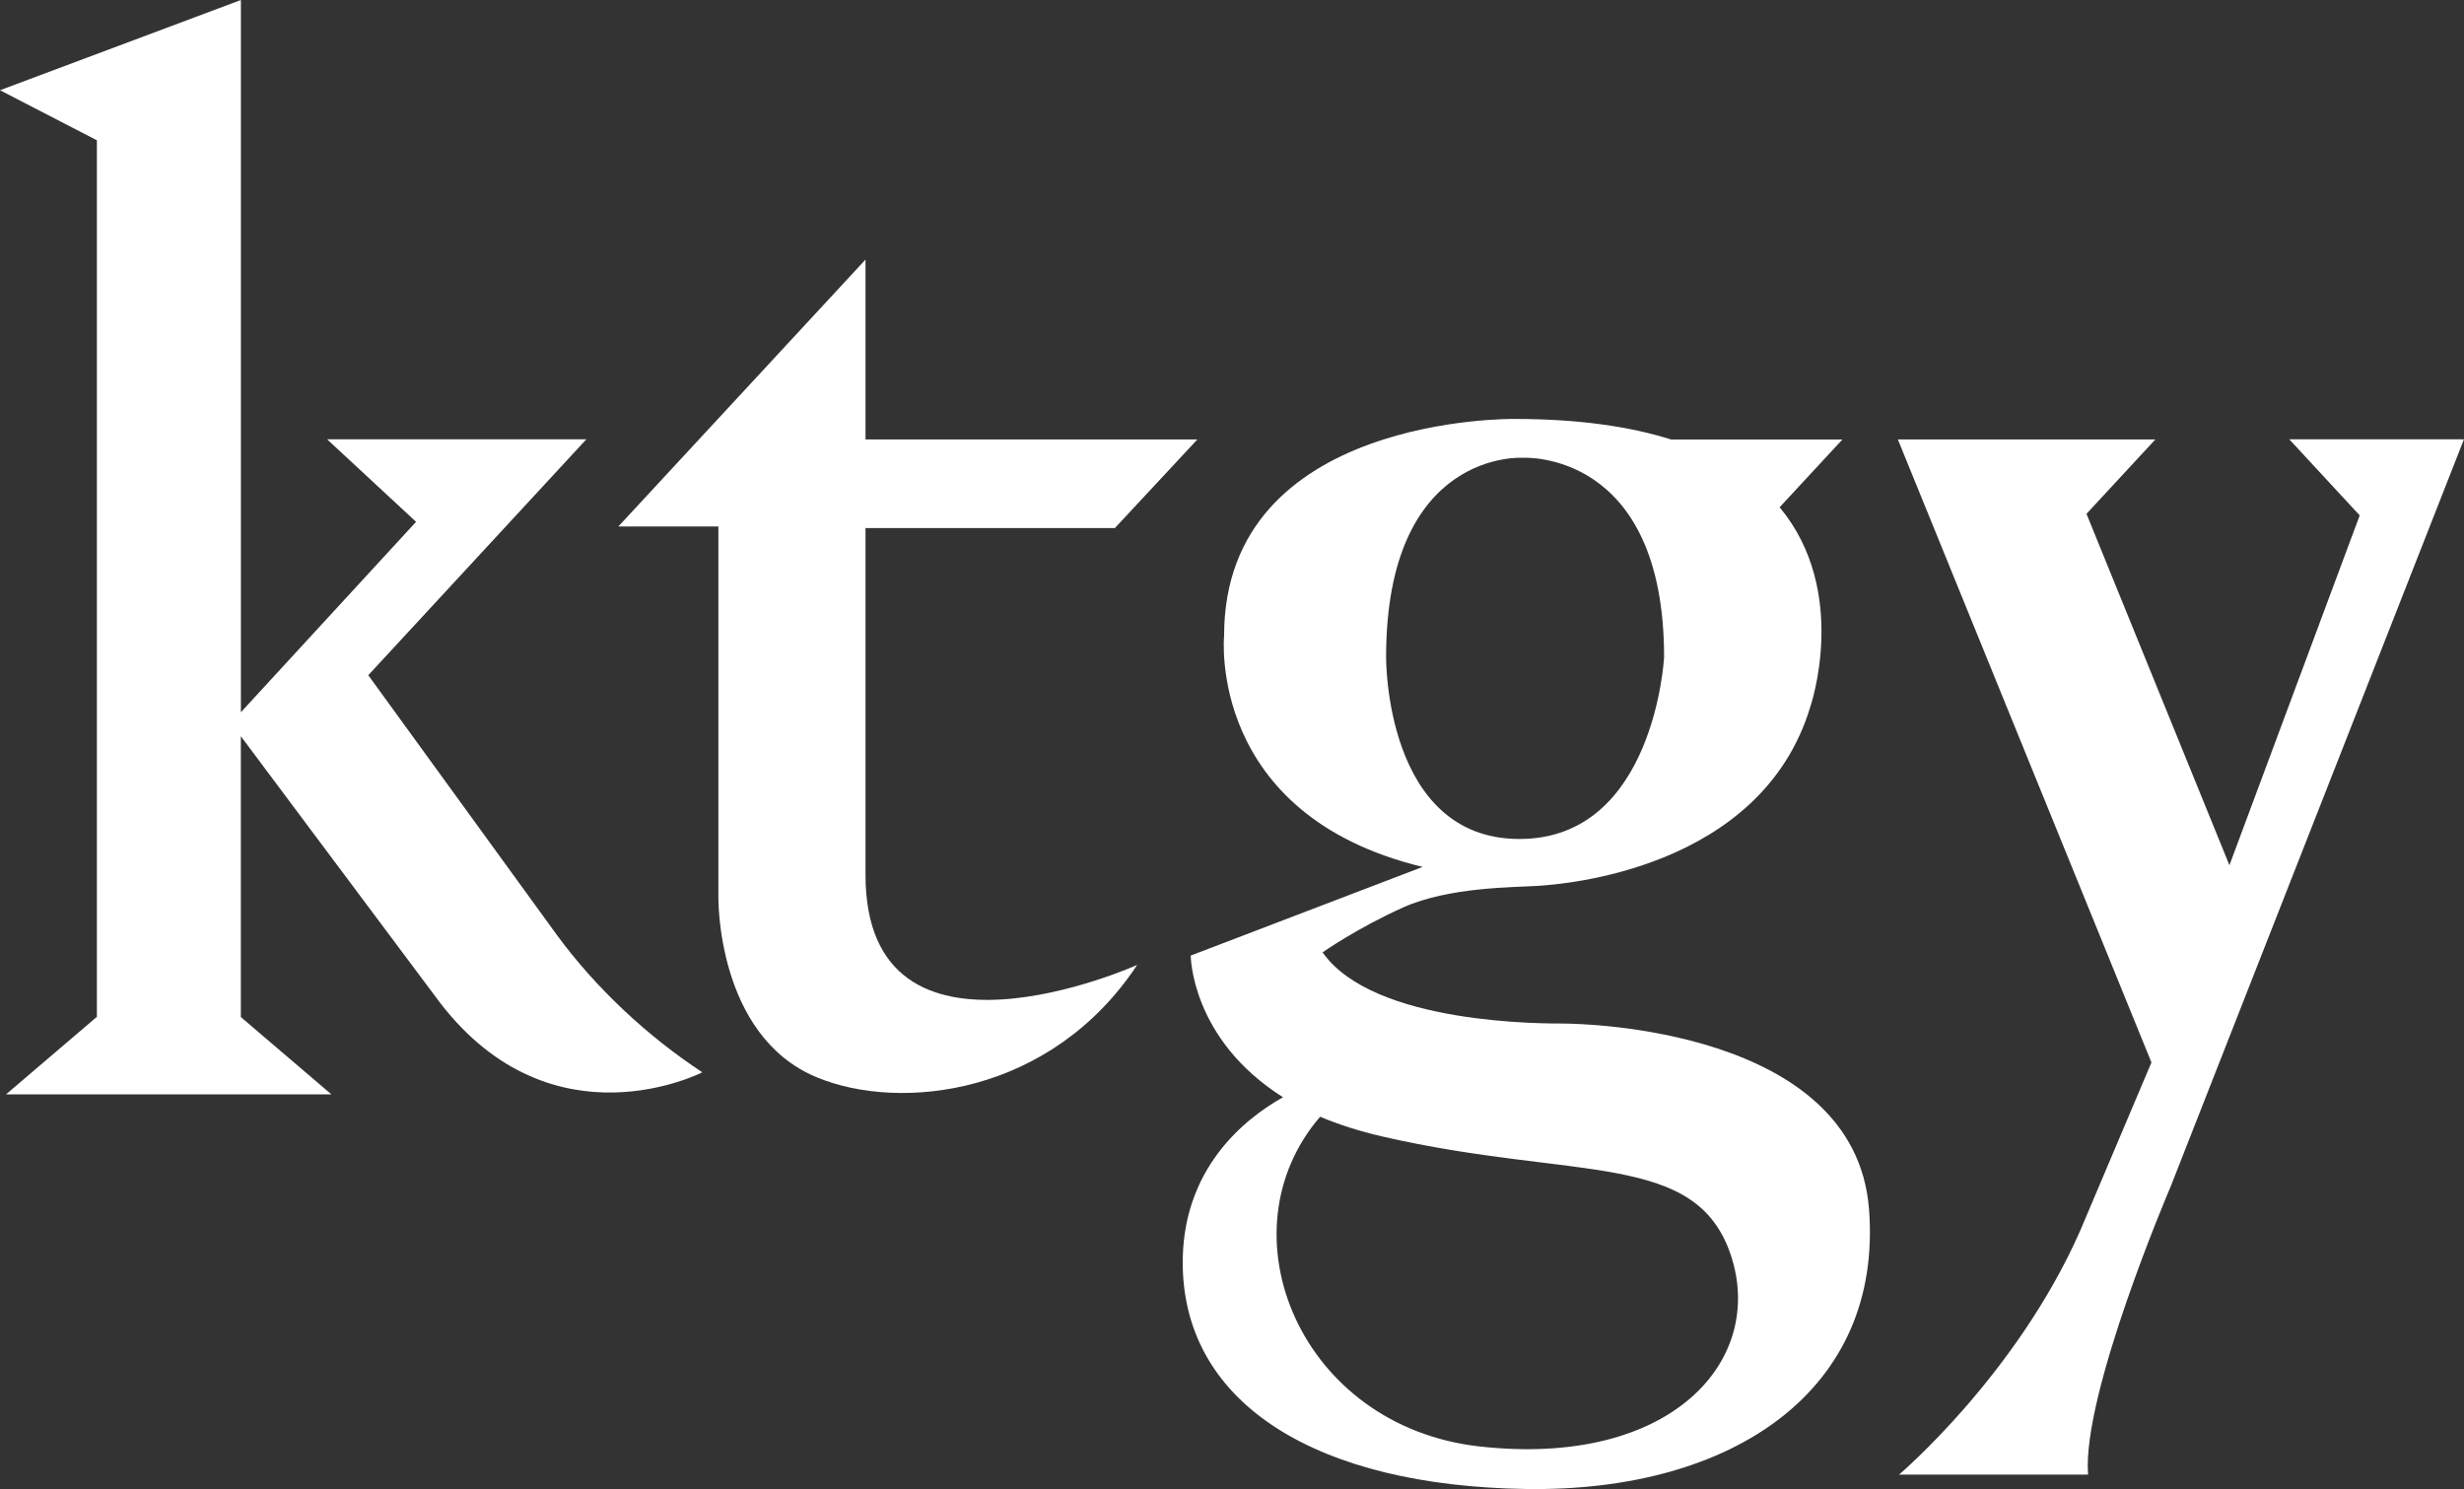 <?xml version="1.0" encoding="UTF-8"?> <svg xmlns="http://www.w3.org/2000/svg" width="91" height="55" viewBox="0 0 91 55" fill="none"><rect x="0" y="0" width="91" height="55" fill="#333333" stroke="none"/><g clip-path="url(#clip0_874_7288)"><path d="M70.094 16.233H79.6L77.058 18.98L82.337 31.959L87.148 19.038L84.548 16.227H90.998L80.166 43.829C80.166 43.829 76.882 51.487 77.116 54.47H70.134C70.134 54.47 74.474 50.787 76.822 45.467L79.457 39.244L70.092 16.233H70.094Z" fill="white"></path><path d="M57.763 37.807C57.118 37.807 50.723 37.867 48.846 35.177C48.846 35.177 50.129 34.276 51.83 33.515C53.531 32.755 55.945 32.779 56.824 32.72C57.703 32.661 65.036 32.135 66.856 26.114C66.856 26.114 68.327 21.865 65.725 18.737L68.044 16.234H61.718C60.214 15.761 58.326 15.475 55.945 15.475C55.945 15.475 45.208 15.299 45.208 23.485C45.208 23.485 44.563 30.092 52.541 32.022L43.976 35.296C43.976 35.296 43.976 38.377 47.384 40.53C46.005 41.301 43.598 43.174 43.682 46.815C43.799 51.902 48.669 54.883 56.353 55C64.038 55.116 69.553 51.317 69.025 44.651C68.497 37.986 58.407 37.809 57.76 37.809L57.763 37.807ZM51.191 24.278C51.191 16.584 56.236 16.91 56.236 16.91C56.236 16.91 61.458 16.582 61.458 24.278C61.458 24.278 61.107 30.99 56.119 30.99C51.132 30.99 51.191 24.278 51.191 24.278ZM54.653 53.43C48.009 52.695 45.067 45.525 48.755 41.25C49.429 41.534 50.198 41.783 51.075 41.985C58.173 43.612 62.631 42.489 63.923 46.362C65.213 50.232 61.752 54.216 54.653 53.43Z" fill="white"></path><path d="M31.967 9.586L22.836 19.448H26.531V33.129C26.531 33.129 26.445 38.254 30.169 39.795C33.279 41.08 38.829 40.437 41.997 35.643C41.997 35.643 31.965 40.154 31.965 32.31V19.505H41.175L44.221 16.232H31.965V9.586H31.967Z" fill="white"></path><path d="M20.577 34.55L13.601 24.941L21.654 16.228H12.082L15.366 19.275L8.897 26.308V0L0 3.333L3.578 5.182V37.559L0.223 40.423H12.239L8.895 37.568V27.195L16.265 37.057C20.431 42.448 25.937 39.608 25.937 39.608C23.903 38.268 22.017 36.509 20.577 34.55Z" fill="white"></path></g><defs><clipPath id="clip0_874_7288"><rect width="91" height="55" fill="white"></rect></clipPath></defs></svg> 
